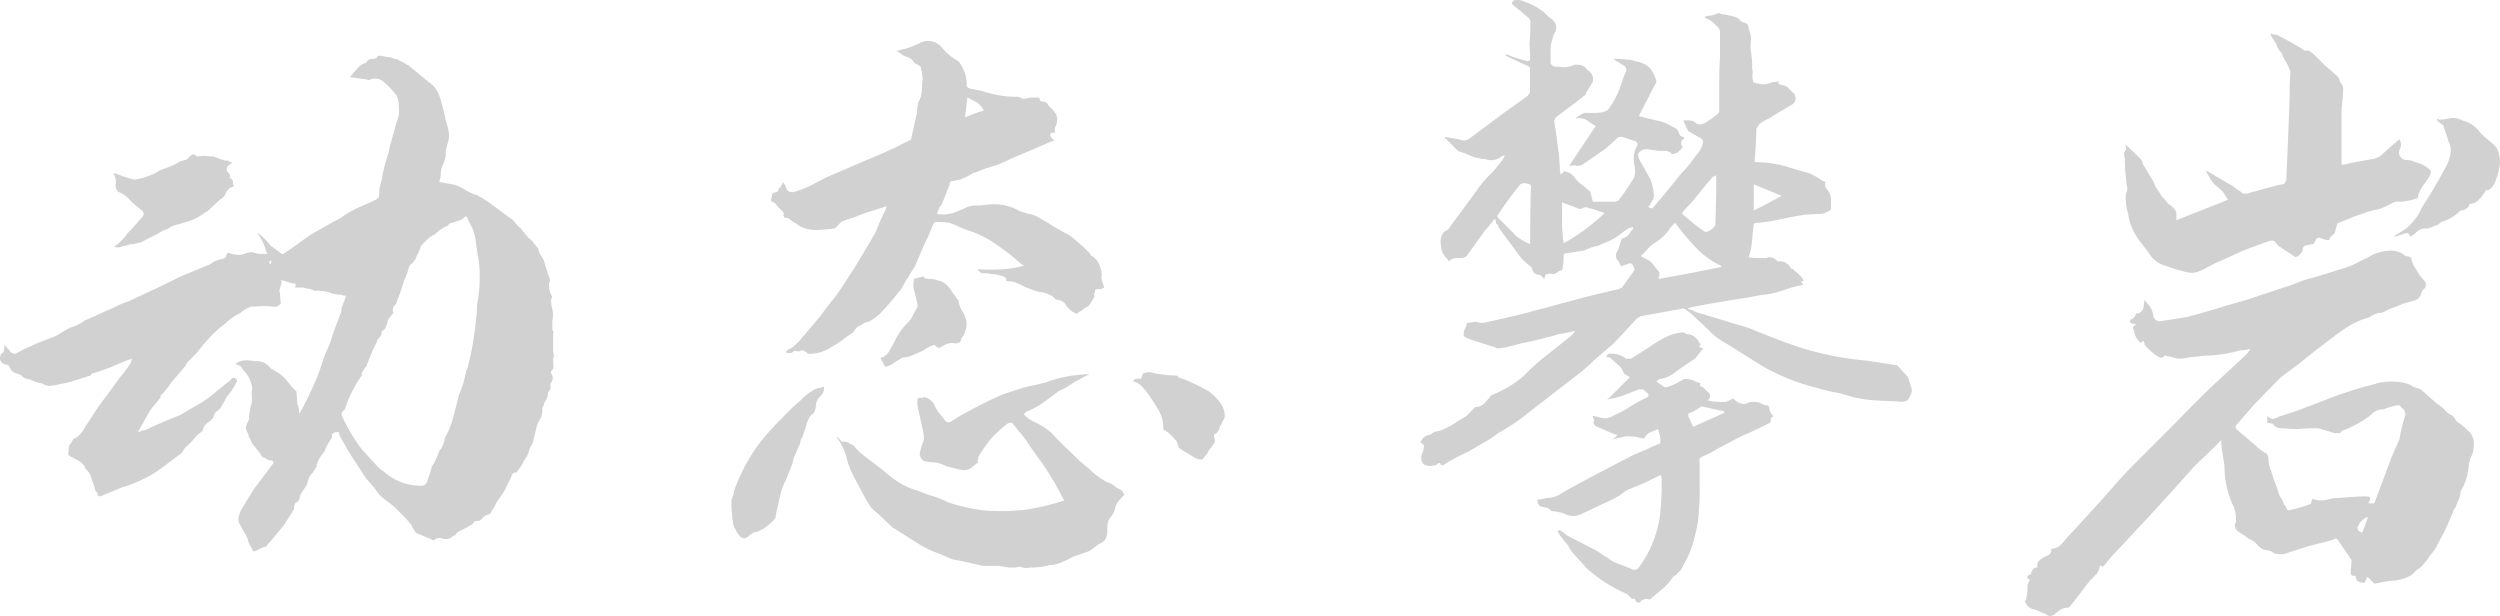 <svg xmlns="http://www.w3.org/2000/svg" viewBox="0 0 733.9 180.83"><defs><style>.cls-1{fill:#d1d1d1;}</style></defs><title>2015</title><g id="图层_2" data-name="图层 2"><g id="图层_1-2" data-name="图层 1"><path class="cls-1" d="M161.84,109.65a2.2,2.2,0,0,1-.24,2.89v.72a2.18,2.18,0,0,1-.73,1.93v.24a4.22,4.22,0,0,1-.6,2,8.48,8.48,0,0,0-.84,2l-.24.24v1a4.63,4.63,0,0,1-.6,2.28q-.6,1.08-.84,1.56l-1.45,5.77a6.83,6.83,0,0,0-1.08,2.29,4.18,4.18,0,0,1-.84,1.8,12.62,12.62,0,0,0-.84,1.45,13.41,13.41,0,0,1-.84,1.44,5.34,5.34,0,0,0-1,1.44h-.24a1.35,1.35,0,0,0-1.33,1.08,4.19,4.19,0,0,1-.6,1.33L148.13,144c-.48.81-.93,1.49-1.32,2s-.77,1.09-1.09,1.57l-.24.48a8.43,8.43,0,0,1-1.2,1.92q0,.72-1,1.08a3.76,3.76,0,0,0-1.2.61l-.48.48-.73.72a3.34,3.34,0,0,0-1.44.24h-.24a1.82,1.82,0,0,1-1,1.08,4,4,0,0,0-1,.6l-2.89,1.45a2.72,2.72,0,0,1-1,1,2.56,2.56,0,0,0-.72.48,3.12,3.12,0,0,1-3.13.24,2.78,2.78,0,0,0-1.92.48q0,.48-1.2-.24l-4.09-1.68c-.32-.33-.48-.57-.48-.73a4.81,4.81,0,0,1-1-1.68,8.14,8.14,0,0,1-.85-1,9,9,0,0,0-.84-1l-1.44-1.45-1.44-1.44a28,28,0,0,0-2.65-2.16,13.71,13.71,0,0,1-2.64-2.41l-1.21-1.68-2.16-2.41-2.65-4.08a78.58,78.58,0,0,1-5.29-8.9,2,2,0,0,0-.12-.6q-.12-.36-.6-.12a1.48,1.48,0,0,0-.84.24,3.93,3.93,0,0,0-.6.48v1a15.75,15.75,0,0,0-2.16,3.85c0,.16-.24.48-.73,1a10.84,10.84,0,0,0-1.44,2.65.39.39,0,0,0-.12.48.39.39,0,0,1-.12.48,9.14,9.14,0,0,1-1.68,2.4,7.64,7.64,0,0,0-1,2.65l-.73,1.2a11.11,11.11,0,0,0-1.44,2.4,1.87,1.87,0,0,1-1.2,1.93,2.43,2.43,0,0,0-.48,1.32,1.17,1.17,0,0,1-.24.84c-.33.64-1.29,2.17-2.89,4.57L79.35,159a6.83,6.83,0,0,0-1.2,1.44l-1,.24-1.44.72c-1,.64-1.53.56-1.69-.24A10.19,10.19,0,0,1,72.62,158a19.76,19.76,0,0,0-1.44-2.65q-.24-.48-.72-1.32a3.08,3.08,0,0,1-.48-1.56,5.14,5.14,0,0,1,.24-1.33,7.11,7.11,0,0,1,.48-1.32l3.85-6.25,5.77-7.69-.24-.49-.24-.24a2,2,0,0,1-1.93-.72q-1,0-1.44-1.2l-1.92-2.4a3,3,0,0,1-.73-1.09q-.24-.6-.48-1.08a1.65,1.65,0,0,1-.36-.84,1.65,1.65,0,0,0-.36-.84l-.48-1.2a3.73,3.73,0,0,1,.36-1.33q.36-.84.6-1.32a16,16,0,0,1,.72-4.57,7.42,7.42,0,0,0,.12-2.28,7.5,7.5,0,0,1,.12-2.29,8.78,8.78,0,0,0-2.88-5.53,1.53,1.53,0,0,0-1-1.2,2.67,2.67,0,0,1-1-.48,4.89,4.89,0,0,1,3.13-1,7.4,7.4,0,0,1,2.17.24h.72A4.8,4.8,0,0,1,79.35,108a2.7,2.7,0,0,0,.73.48,2.79,2.79,0,0,1,.72.48,11,11,0,0,1,3.12,2.41c.48.64,1,1.24,1.45,1.8s.88,1,1.2,1.32l.48.48.24,3.61a5.8,5.8,0,0,1,.48,2.89l.24-.24A89.83,89.83,0,0,0,92.1,113a42.91,42.91,0,0,0,2.16-5.53,39.76,39.76,0,0,1,1.45-4.09,31.57,31.57,0,0,0,1.8-4.57c.56-1.76,1.08-3.2,1.56-4.33q.24-.72.72-1.92a5.93,5.93,0,0,0,.49-2.16l1.2-3.13v-.48a2.64,2.64,0,0,1-1.2-.24,12.69,12.69,0,0,1-1.45-.12,8.88,8.88,0,0,1-2.16-.6,13.57,13.57,0,0,0-4.09-.48,1,1,0,0,1-.72-.24,9.48,9.48,0,0,0-1.44-.36A8.58,8.58,0,0,1,89,84.4h-2.4l.24-1a2,2,0,0,0-1.2-.24l-2.17-.72-1-.24.24.48L82,85.37l.24,1a8.42,8.42,0,0,0,.24,2.4c0,.33-.28.65-.84,1a1.44,1.44,0,0,1-1.32.24h-.48a14.21,14.21,0,0,0-3.25-.12c-1.2.08-2.13.12-2.77.12a9.39,9.39,0,0,0-3.36,1.92A16.23,16.23,0,0,0,66.13,95a32.17,32.17,0,0,0-4.57,4.08l-2.16,2.41-1.69,2.16-2.64,2.65a1.51,1.51,0,0,0-.36.6,1.78,1.78,0,0,1-.36.6l-4.09,4.81a19.71,19.71,0,0,1-3.13,3.85v.48q-.72,1-1.92,2.4a13.07,13.07,0,0,0-1.69,2.41L40.4,127l1-.48a2.67,2.67,0,0,1,1.2-.24q3.38-1.68,10.58-4.57c1.28-.8,2.85-1.72,4.69-2.77A29.53,29.53,0,0,0,62,116.15l5.05-4.09a2.38,2.38,0,0,0,.84-.72,1,1,0,0,1,.84-.48.69.69,0,0,0,.48.24.22.22,0,0,1,.25.24,1,1,0,0,0,.12.48q.1.24-.12.24a15.59,15.59,0,0,1-2.65,4.09,13.41,13.41,0,0,0-.84,1.44,13.41,13.41,0,0,1-.84,1.44,2.9,2.9,0,0,1-1,1.32c-.49.41-.81.69-1,.85a3.68,3.68,0,0,0-.48,1.44l-1,1a4.11,4.11,0,0,0-2.16,2.65v.24a10.45,10.45,0,0,0-2.53,2.28,18.22,18.22,0,0,1-2.52,2.53,5.38,5.38,0,0,0-.73,1.08,3.31,3.31,0,0,1-1.44,1.32q-5.3,4.1-7.21,5.29a41.34,41.34,0,0,1-9.38,4.09l-5.77,2.4a1,1,0,0,1-.84.12c-.24-.07-.36-.2-.36-.36a1.94,1.94,0,0,0-.73-1.2,13.73,13.73,0,0,0-1-3.12A5.4,5.4,0,0,0,25,137.55v-.48a9,9,0,0,0-1.68-1.69c-.65-.32-1.69-.88-3.13-1.68a.91.91,0,0,1-.12-.84,5.06,5.06,0,0,0,.12-.84c0-1,.16-1.52.48-1.69a3.83,3.83,0,0,0,.6-1q.36-.72.84-.72A7.4,7.4,0,0,0,25,125.28c.8-1.11,1.52-2.2,2.16-3.24s1.36-2.12,2.17-3.25l2.16-2.88,3.61-5a40.77,40.77,0,0,0,3.12-4.09,3.74,3.74,0,0,0,.49-1.44h-.24q-1.45.48-4.81,1.92a54.94,54.94,0,0,1-6.74,2.4l-.24.48-6,1.93q-1,.24-2.16.48c-.81.16-1.53.32-2.17.48l-1.92.24a3.93,3.93,0,0,1-1-.24,2.67,2.67,0,0,1-1-.48,11.71,11.71,0,0,1-3.6-1.2,5.59,5.59,0,0,1-1.09-.24,3,3,0,0,1-1.32-.72c0-.16-.4-.4-1.2-.73a2.94,2.94,0,0,1-2.4-1.92,1,1,0,0,0-1-.72A2.31,2.31,0,0,1,0,105.57c0-1.12.24-1.77.72-1.93q.48-.24.48-1.44l.24-1a3.76,3.76,0,0,0,.72,1,8.53,8.53,0,0,1,1,1.2,2.51,2.51,0,0,0,1.44.48A26.25,26.25,0,0,1,8.18,102q1.68-.72,2.64-1.2l5.53-2.17,4.09-2.4A13.32,13.32,0,0,0,25,94a9.78,9.78,0,0,0,1.44-.6,11,11,0,0,1,1.44-.6c.64-.32,2.41-1.12,5.29-2.4a26.88,26.88,0,0,1,4.57-1.93q1.45-.72,8.18-3.84L53.38,81l8.18-3.37A8.49,8.49,0,0,1,65.41,76q1-.48,1-.72a.85.85,0,0,1,1-1,5.81,5.81,0,0,0,4.33.24,8.05,8.05,0,0,1,1.92-.49,3.62,3.62,0,0,1,1.33.25,4.22,4.22,0,0,0,1.56.24h1.44q.48,0,.48.24l-.72-2.17a14.51,14.51,0,0,0-2.16-4.09h.24a19.07,19.07,0,0,1,3.6,3.61C81,73.26,82,74,82.48,74.31a.6.6,0,0,0,1,0c1.28-.81,2.73-1.81,4.33-3s2.8-2,3.61-2.53Q98.1,64.93,100,64a28,28,0,0,1,6.49-3.6q1-.48,1.8-.84c.56-.24,1.16-.52,1.8-.85a1.63,1.63,0,0,0,1.21-1.44,11.72,11.72,0,0,1,.24-2.52c.16-.72.32-1.33.48-1.81A52.34,52.34,0,0,1,114,45q.48-2.4,1.93-7.22a12.93,12.93,0,0,1,.6-2.16,14,14,0,0,0,.6-2.16V32c0-2.24-.4-3.76-1.2-4.57a22.15,22.15,0,0,0-3.85-3.84,3.81,3.81,0,0,0-2.41-.48,2.13,2.13,0,0,0-1,.24,1,1,0,0,1-1,0l-5-.73q.72-.72,1.92-2.16A6.28,6.28,0,0,1,107,18.52q.24.24.36,0a1.88,1.88,0,0,1,.36-.48,1.94,1.94,0,0,1,1.2-.73c1.12,0,1.76-.24,1.93-.72q0-.24,1-.24a12.54,12.54,0,0,0,2.88.48l1.21.48a1.94,1.94,0,0,1,1.2.36,4,4,0,0,0,1.2.61l1.68,1,6.74,5.53c1.28,1,2.24,2.81,2.88,5.53a42.35,42.35,0,0,1,1.2,5.05,16.6,16.6,0,0,1,.73,2.52,7.35,7.35,0,0,1,0,3.73c-.16.48-.33,1-.48,1.56a7.23,7.23,0,0,0-.25,2.05v.24a7.28,7.28,0,0,1-.72,2.64,7.37,7.37,0,0,0-.72,2.65,8.41,8.41,0,0,1-.48,2.64c2.56.49,3.93.73,4.09.73a10.83,10.83,0,0,1,3.37,1.44,10.81,10.81,0,0,0,3.6,1.68,37.49,37.49,0,0,1,5.53,3.61l4.57,3.37a5.36,5.36,0,0,1,1.33,1.32,7,7,0,0,0,1.56,1.56,27.3,27.3,0,0,0,2.4,2.89,4.12,4.12,0,0,1,1.2,1.2,13.89,13.89,0,0,0,1.21,1.44l.24.24a3.75,3.75,0,0,0,.72,2,8.08,8.08,0,0,1,1,1.8q.24,1,.6,2c.24.73.44,1.41.6,2q.72,1.44.48,1.92a1.92,1.92,0,0,0-.24,1.2,5.34,5.34,0,0,0,.24,1.69,8,8,0,0,0,.49,1.2l.24.48a2.08,2.08,0,0,0-.36,1.56c.07.57.12.93.12,1.09a8,8,0,0,1,.24,4.32v2.41a1.08,1.08,0,0,0,.24.6.45.45,0,0,1,0,.6v5.29l.24,1.44a2.75,2.75,0,0,0-.24,1.21v1a2.76,2.76,0,0,1-.24,1.92Q161.58,108.93,161.84,109.65ZM33.18,50.74a17.65,17.65,0,0,1,2.17.72,17,17,0,0,0,2.16.72c1.28.48,2.08.64,2.41.48a19.22,19.22,0,0,0,7-2.64l3.85-1.45,2.16-1.2,1.69-.48a1.81,1.81,0,0,0,.72-.6,1.81,1.81,0,0,1,.72-.6.9.9,0,0,1,1.44,0q0,.24.72.24a7.57,7.57,0,0,1,2.41-.12q1.44.12,2.16.12a26.85,26.85,0,0,0,3.13,1.2h1a1.59,1.59,0,0,0,1.2.48,1.48,1.48,0,0,1-.72.72,1.58,1.58,0,0,0-.72.85,1.27,1.27,0,0,0,0,1.08q1.2,1.2.72,1.92l.48.24.48.72v1q.48.24,0,.72a2.29,2.29,0,0,0-1.32.72,7,7,0,0,1-.6.72,3.5,3.5,0,0,1-1.68,2.16q-2.17,1.93-3.13,2.89t-1.44,1a14.11,14.11,0,0,1-5,2.65L50.5,66.37a7.08,7.08,0,0,1-2,1.08,7.16,7.16,0,0,0-2,1.08l-3.85,1.93a6.41,6.41,0,0,1-2.64,1l-1.2.24a1.92,1.92,0,0,0-1.21.24,3.34,3.34,0,0,1-1.44.24,2.92,2.92,0,0,1-2.64.24,14.13,14.13,0,0,0,3.84-3.85c1-1,2.41-2.56,4.33-4.81a1.2,1.2,0,0,0,0-1.92c-1.92-1.6-3.05-2.56-3.37-2.88a8.32,8.32,0,0,0-3.6-2.65,2.55,2.55,0,0,1-.72-2.4V52.66A5.67,5.67,0,0,0,33.18,50.74ZM79.35,77.67l.25-.48v-.72C79,76.63,78.87,77,79.35,77.67Zm61.32,0a21.07,21.07,0,0,0-.48-3.12c-.16-1-.32-2.09-.48-3.37a17.7,17.7,0,0,0-.72-3.37,11.2,11.2,0,0,0-.84-1.8,11.2,11.2,0,0,1-.84-1.8c-.33-.8-.72-.88-1.2-.25,0,.17-.41.41-1.21.73l-3.12,1a.73.73,0,0,1-.24.48.71.71,0,0,1-.48.24,11.39,11.39,0,0,0-3.37,2.4l-1,.49-.72.48-1.45,1.44-1,1a6.85,6.85,0,0,1-.72,2,8.79,8.79,0,0,0-.72,1.56q0,.24-.48.72a2.49,2.49,0,0,1-.72.84,2.31,2.31,0,0,0-.73.84c-.16.48-.32,1-.48,1.57a10.54,10.54,0,0,1-.72,1.8c-.32.8-.64,1.77-1,2.88a29.56,29.56,0,0,1-1,2.89,7.92,7.92,0,0,0-.48,1.32,1.62,1.62,0,0,1-.72,1.09,2.11,2.11,0,0,0-.24,2.16l-1,1.2a3.93,3.93,0,0,0-.48.6,1.5,1.5,0,0,0-.24.84l-.72,1.93a7,7,0,0,1-.72.6q-.48.36-.24.6a3.61,3.61,0,0,1-1.2,1.92,1,1,0,0,0-.24.73l-1.21,2.4L107.73,107q0,.48-.24.48a14.71,14.71,0,0,0-1.2,1.92c-.16.17-.21.29-.12.36a.52.52,0,0,1,.12.36,29,29,0,0,0-2.41,3.85,29.54,29.54,0,0,0-2.64,6.25c-1,.65-1.2,1.37-.72,2.17a47.94,47.94,0,0,0,4.56,7.93,14.2,14.2,0,0,0,1.69,2.17l2.16,2.4c.32.33.84.89,1.57,1.69a10,10,0,0,0,2.28,1.92,15.94,15.94,0,0,0,10.58,4.09,1.88,1.88,0,0,0,2.16-1.68,23.83,23.83,0,0,0,1.21-3.85,20.18,20.18,0,0,0,1.92-3.85,4.7,4.7,0,0,1,.48-1.08,3.93,3.93,0,0,1,.48-.6l.48-1a7.86,7.86,0,0,0,.48-1.92,25.78,25.78,0,0,0,2.17-5.05c.8-2.88,1.44-5.37,1.92-7.45a30.63,30.63,0,0,0,2.17-7.22l.48-1c.64-2.72,1-4.49,1.2-5.29q1-6,1.2-8.42A27.94,27.94,0,0,0,140,89.7,42.78,42.78,0,0,0,140.67,77.67Z"/><path class="cls-1" d="M240,114l1.92-.48a3.47,3.47,0,0,1-1.2,2.89,3.9,3.9,0,0,0-1.21,2.88,5.4,5.4,0,0,1-.24,1.08,3,3,0,0,1-1.2,1.57,8.07,8.07,0,0,0-1.44,3.12l-1,3.13a3.21,3.21,0,0,0-.72,1.92L233,134.42a16.73,16.73,0,0,1-1.08,3.49c-.56,1.36-1,2.44-1.32,3.25a14.44,14.44,0,0,0-1.45,3.84l-1.44,6.26V152q-3.37,3.84-6.49,4.33a9,9,0,0,0-1.44,1,1.63,1.63,0,0,1-2.41.24l-1-1.2-.72-1.45a3.68,3.68,0,0,1-.48-1.44,50.74,50.74,0,0,1-.48-6.25,3.68,3.68,0,0,1,.36-1.33,4,4,0,0,0,.36-1.56,53.22,53.22,0,0,1,7.69-14.43,85.17,85.17,0,0,1,7.22-7.93,56.77,56.77,0,0,1,4.57-4.33,17.1,17.1,0,0,1,4.32-3.37ZM324.15,84.4l-1,.49h-1.44a.79.79,0,0,0-.25.6.81.81,0,0,1-.24.6v1.2a2.79,2.79,0,0,0-.48.72,2.63,2.63,0,0,1-.48.72,2.14,2.14,0,0,1-1.44,1.45A22.31,22.31,0,0,1,316,92.1a7.61,7.61,0,0,1-2.88-2.16A3.25,3.25,0,0,0,310,88l-1-1-.48-.24a7.55,7.55,0,0,0-3.13-1,25.25,25.25,0,0,1-5.29-1.93,11.55,11.55,0,0,0-3.12-1.2,4.14,4.14,0,0,1-1.69-.24q.48-1-1.44-1.44a8.41,8.41,0,0,0-2.64-.48,11.55,11.55,0,0,0-2.65-.24,1.38,1.38,0,0,1-1-.48l-.72-.73c5.93.33,10.42,0,13.46-1h.48l-.72-.36a1.88,1.88,0,0,1-.48-.36,69.56,69.56,0,0,0-8.17-6.25A29.42,29.42,0,0,0,284,67.57a20.15,20.15,0,0,1-2.64-1.08,20.89,20.89,0,0,0-2.65-1.08,23.77,23.77,0,0,0-4.09-.24q-.24,0-.72.72a49.78,49.78,0,0,1-2.64,6c-.33.8-1.21,2.89-2.65,6.25l-1.68,2.65a6.55,6.55,0,0,1-.72,1.2l-1.69,2.89c-2.56,3.2-4.41,5.37-5.53,6.49a12.6,12.6,0,0,1-4.09,3.12,2.6,2.6,0,0,0-1.44.49,11.74,11.74,0,0,1-1.2.72,2.31,2.31,0,0,0-1.2,1,9.49,9.49,0,0,1-.72,1,29.55,29.55,0,0,0-2.89,2,17.85,17.85,0,0,1-3.13,2,11.3,11.3,0,0,1-7,2.16.42.42,0,0,1-.48-.48A2.09,2.09,0,0,1,236,103a1.16,1.16,0,0,0-1.32.12H234a2,2,0,0,1-.6-.12q-.36-.12-.36.12a1.9,1.9,0,0,1-2.4.24l.72-.72a6.39,6.39,0,0,0,2.16-1.44l1.21-1.2L241,92.58q1-1.44,3-4a45.24,45.24,0,0,0,3.25-4.45l3.61-5.53q5.52-9.13,6.25-10.58a67.61,67.61,0,0,1,2.88-6.49l.25-1-3.61,1.2a45.92,45.92,0,0,0-5.53,1.92l-1.81.61q-1.08.36-2.28.84l-.6.6-.84.84-.48.48a39.55,39.55,0,0,1-5,.48,11.19,11.19,0,0,1-3.85-.48A7.21,7.21,0,0,1,234.21,66a4.49,4.49,0,0,0-1.44-.84q-.24-.24-.84-.72a1.83,1.83,0,0,0-1.08-.49h-.48l-.48-.72q.48-.48-.24-1.2l-1-1-1.2-1.44c-1-.32-1.28-.72-1-1.21a7.57,7.57,0,0,1,.12-1q.12-.72,1.32-1,.24,0,.48-.36a1.17,1.17,0,0,0,.24-.6,3.67,3.67,0,0,0,1.21-1.92q.72.72.72,1,.48,1.92,1.92,1.92a2.67,2.67,0,0,0,1.2-.24,29.84,29.84,0,0,0,5.17-2.16c1.84-1,3.09-1.61,3.73-1.93l10.58-4.57,4.57-1.92c3.69-1.6,5.93-2.65,6.73-3.13l2.41-1.2a.69.69,0,0,0,.48-.24,1,1,0,0,0,.24-.72l1.68-7.46a7.44,7.44,0,0,1,.48-3.12,6.54,6.54,0,0,0,.85-2.89c.07-1.12.12-1.92.12-2.4a4.6,4.6,0,0,0,.12-1.69,7.78,7.78,0,0,1-.12-1.44L270.28,20q.24-.24-.12-.48a3.93,3.93,0,0,1-.6-.48,2,2,0,0,1-1.2-.72,3.94,3.94,0,0,0-2.4-1.69,4.3,4.3,0,0,1-1.33-.72,8.85,8.85,0,0,0-1.56-1,4.26,4.26,0,0,0,1.92-.48h.49a35.2,35.2,0,0,0,4.32-1.68,5.9,5.9,0,0,1,2.65-.73,5.34,5.34,0,0,1,3.85,1.69A18.48,18.48,0,0,0,281.35,18a5.85,5.85,0,0,1,1,1.44,11.36,11.36,0,0,1,1.44,4.81V25q0,.72,1,1l3.61.72a30.22,30.22,0,0,0,9.62,1.69,2.78,2.78,0,0,1,1.92.48,2.25,2.25,0,0,0,1.45,0,3.89,3.89,0,0,1,1.2-.24h2.16a.42.42,0,0,1,.48.48q0,.72,1.2.72a1.41,1.41,0,0,1,1.21.84,2.61,2.61,0,0,0,1,1.08l1,1.2a3.56,3.56,0,0,1,.72,2.17,4.63,4.63,0,0,1-.72,2.4V39.2q0-.24-1-.24a.93.93,0,0,0-.24,1.08,2.31,2.31,0,0,0,1.2,1.08l-5.05,2.16c-1.44.65-2.85,1.25-4.21,1.81s-2.6,1.08-3.72,1.56a36,36,0,0,1-4.33,1.92,46.72,46.72,0,0,0-5.05,1.69,3.72,3.72,0,0,1-1.45.48,21,21,0,0,1-3.84,1.92l-2.17.48a.86.86,0,0,0-1,1L277,58.67c-.16.33-.33.69-.48,1.09a3.35,3.35,0,0,1-.72,1.08l-.73,1.92a9.79,9.79,0,0,0,6-.72q.72-.24,2.28-1a7.16,7.16,0,0,1,3-.72h1.2l2.4-.24A14.86,14.86,0,0,1,299.38,62l2.41.72a9.39,9.39,0,0,1,3.48,1.32c1.21.73,2,1.17,2.29,1.33a56.29,56.29,0,0,0,6.25,3.6,51.64,51.64,0,0,1,6.25,5.54q0,.48.24.48,2.64,1.44,3.13,5.53v.24a2.87,2.87,0,0,0,.12,1.8Zm-11.78,62.53a85.87,85.87,0,0,0-6.5-11.06q-1.44-1.94-2.52-3.49c-.72-1-1.41-2-2-3q-.74-1-4.09-5.05c-.33-.32-.81-.32-1.45,0a38.12,38.12,0,0,0-5,4.57,44.74,44.74,0,0,0-3.36,4.81,1,1,0,0,0-.24.72,1,1,0,0,1-.24.72.9.9,0,0,0,.12.48c.08.17,0,.25-.12.25a16.77,16.77,0,0,0-1.69,1.32A3.2,3.2,0,0,1,283,138h-.48l-4.33-1a26.09,26.09,0,0,0-3.13-1.2,20,20,0,0,1-3.84-.49A2.56,2.56,0,0,1,270,133l.73-2.65a3.5,3.5,0,0,0,.48-1.92,13.94,13.94,0,0,0-.48-2.89L269.32,119v-1.44q0-1,1.2-.72H271c.15-.32.36-.4.6-.24a1.17,1.17,0,0,0,.6.24,4.71,4.71,0,0,1,2.16,2.16,9.5,9.5,0,0,0,1.57,2.53q1.08,1.32,1.56,2a1.32,1.32,0,0,0,1.68.24l2.65-1.68q6-3.36,10.82-5.53a25.74,25.74,0,0,1,3.73-1.44c1.52-.49,2.76-.88,3.72-1.21,1.12-.32,2.29-.6,3.49-.84s2.36-.52,3.49-.84a36.46,36.46,0,0,1,7.45-1.92,52.15,52.15,0,0,1,5.29-.49l-4.09,2.17q-.72.48-2.28,1.44a18.19,18.19,0,0,1-2.77,1.44q-1.2,1-4,3a21.88,21.88,0,0,1-5.41,3l-.73.72a9.47,9.47,0,0,0,3.37,2.4,19.51,19.51,0,0,1,5.05,3.37c1.76,1.92,3.61,3.77,5.53,5.53a46,46,0,0,0,5.05,4.57,21.7,21.7,0,0,0,5.53,4.09,5.53,5.53,0,0,1,1.93,1,12.14,12.14,0,0,0,1.92,1.2,1.57,1.57,0,0,1,.72.72,2.48,2.48,0,0,0,.48.72c-.32.33-.8.84-1.44,1.57a4.91,4.91,0,0,0-1.2,2,6.46,6.46,0,0,1-1.69,3.37,5,5,0,0,0-.72,2.64v1c0,1.77-.56,3-1.68,3.61a6.76,6.76,0,0,0-1.81,1.08c-.72.56-1.32,1-1.8,1.33-.48.15-2.08.72-4.81,1.68a30.1,30.1,0,0,1-4.09,1.92,8.41,8.41,0,0,1-2.64.48,15.13,15.13,0,0,1-2.29.48,18.53,18.53,0,0,1-2.76.25,13.31,13.31,0,0,0-1.56.12,3.69,3.69,0,0,1-2.05-.37h-.24a5.3,5.3,0,0,1-1.68.25h-1.44l-3.13-.49h-4.57l-5.29-1.2q-1-.24-2.4-.48a8.5,8.5,0,0,1-2.41-.72c-.64-.32-1.89-.84-3.73-1.56a28.92,28.92,0,0,1-4.69-2.29l-7.93-5L259,152c-.48-.48-1-1-1.56-1.45s-1.17-1-1.8-1.68a36,36,0,0,1-2.41-4.09q-1-1.92-1.92-3.6a30.15,30.15,0,0,1-1.93-4.09,16.61,16.61,0,0,1-.72-2.17q-.24-1-.48-1.68t-.72-1.8a17.59,17.59,0,0,0-1.44-2.53l-.48-.48H246a.22.22,0,0,1,.24.24.21.21,0,0,0,.24.24,3.93,3.93,0,0,1,.48.6q.24.36,1,.12a3,3,0,0,1,1.32.48c.56.33,1,.57,1.33.73a20.58,20.58,0,0,0,2.64,2.64l6,4.57a33.24,33.24,0,0,0,4.33,3.37,21.11,21.11,0,0,0,5.05,2.4,35.74,35.74,0,0,1,3.85,1.44,25.76,25.76,0,0,1,3.37,1.09q1.44.58,2.4,1.08a52.4,52.4,0,0,0,10.58,2.4,63.09,63.09,0,0,0,12.51-.24A68.63,68.63,0,0,0,312.37,146.93ZM258.5,105.08a4,4,0,0,0,2.53-2q.84-1.56,1.32-2.28a19.38,19.38,0,0,1,4.57-6.5,10.21,10.21,0,0,0,1.2-2,10.5,10.5,0,0,1,1.2-2v-1q-.72-3.36-1-4.08l-.24-1.21.24-2.16,2.89-.72c0,.48.39.72,1.2.72a11.08,11.08,0,0,1,1.56.12,4.41,4.41,0,0,1,1.32.36c1.77.32,3.21,1.53,4.33,3.61l1,1.2a.67.67,0,0,0,.25.48q.22.24.48.48a8.76,8.76,0,0,0,1.2,3.37,6.9,6.9,0,0,1,1.2,3.61,7.2,7.2,0,0,1-1.2,3.84,2.6,2.6,0,0,0-.48,1,.94.94,0,0,1-1,.73l-.49.24q-1.68-.72-4.32,1a1.06,1.06,0,0,1-1.45-.24.78.78,0,0,0-1-.24,1.84,1.84,0,0,1-.72.24,8.43,8.43,0,0,0-1.92,1.2l-3.85,1.68a13.59,13.59,0,0,1-2.41.48c-.32.17-1.12.65-2.4,1.45a5,5,0,0,1-1.92,1c-.48.32-.89.16-1.21-.48a1.15,1.15,0,0,0-.36-.84A3.1,3.1,0,0,1,258.5,105.08ZM284,28.62l-.72,5.77h.24a39.38,39.38,0,0,1,5.29-1.93,5.36,5.36,0,0,0-2.52-2.64ZM352.77,134.9a2.72,2.72,0,0,0,1-1,4.57,4.57,0,0,0,.84-1.2,5.64,5.64,0,0,1,1.08-1.44,6.91,6.91,0,0,1,.6-1,1.55,1.55,0,0,0,.36-1,1,1,0,0,0-.24-.72v-1a2.8,2.8,0,0,0,1.69-2.41,4.05,4.05,0,0,0,.48-.6,1.54,1.54,0,0,0,.24-.84,2.3,2.3,0,0,0,.72-1.68q0-3.61-4.81-7.22a55.55,55.55,0,0,0-8.9-4.08q0-.48-1-.48a29.21,29.21,0,0,1-4.81-.49,4.74,4.74,0,0,1-1.32-.24,6.19,6.19,0,0,0-1.57-.24,4,4,0,0,0-1.68.48l-.48,1.45h-1.68l-.72.72a5.72,5.72,0,0,1,3.36,2.4q.48.26.48.48c1.6,2.25,2.85,4.13,3.73,5.66a9.65,9.65,0,0,1,1.32,4.92c0,.65.16,1,.48,1,.8.32,2,1.44,3.61,3.36l.48,1.69c1.12.8,2.81,1.84,5.05,3.12A3.21,3.21,0,0,0,352.77,134.9Z"/><path class="cls-1" d="M560.89,115.91l-.6,1.2a1.75,1.75,0,0,1-1.2.72,3.94,3.94,0,0,1-1.93,0q-1,0-5.77-.24a38.34,38.34,0,0,1-8.9-1.44,29.51,29.51,0,0,0-4.33-1.09,28.43,28.43,0,0,1-4.32-1.08A61.61,61.61,0,0,1,517,107.25l-10.34-6.49a19.6,19.6,0,0,1-5.29-4.09L498,93.54a18.46,18.46,0,0,0-3.13-2.64,1.2,1.2,0,0,0-1.2-.24l-12,2.16-1.2.72q-4.81,5.29-7.21,7.7c.16-.16-1.45,1.2-4.81,4.09a68.12,68.12,0,0,1-5.77,5l-14,10.82a56.77,56.77,0,0,1-8.9,6,33.17,33.17,0,0,1-4.33,2.88q-2.16,1.22-4.08,2.41a62.52,62.52,0,0,0-7.7,4.09H423q-.24-1.2-1.44,0l-1.45.24a3.27,3.27,0,0,1-2.16-.48,2.6,2.6,0,0,1-.72-1.93,3.2,3.2,0,0,1,.36-1.44,3.71,3.71,0,0,0,.36-1.68v-.73c-.48-.15-.76-.36-.84-.6a.54.54,0,0,1,.12-.6,3.32,3.32,0,0,1,2.64-1.68,3.64,3.64,0,0,1,1.93-1,7.44,7.44,0,0,0,1.68-.48,25.19,25.19,0,0,0,3.73-2q2-1.32,3.24-2l2.41-2.41c0-.15.16-.24.48-.24a4,4,0,0,0,2.53-1.2q.82-1,1.32-1.44a1.44,1.44,0,0,1,1-1,32.65,32.65,0,0,0,9.14-5.53l2.16-2.17,2.41-2.16,9.37-7.46,1.21-1.44a41.46,41.46,0,0,1-5.05,1,22.41,22.41,0,0,1-3.61,1c-1.6.48-4,1.05-7.21,1.69q-3.62,1-4.81,1.2a11.55,11.55,0,0,1-2.65.24V102l-1.68-.48-6-1.93c-1.13-.48-1.73-.84-1.81-1.08a5.31,5.31,0,0,1,.36-2,.69.69,0,0,0,.24-.48.21.21,0,0,1,.24-.24q0-1,.24-1a7.73,7.73,0,0,0,1.57-.25,3,3,0,0,1,2,.25h1.2l10.58-2.41L462.42,88q5.28-1.44,12.74-3.12l1-.49,3.61-5.05c.16-.31-.08-1-.72-1.92a1,1,0,0,0-1,0,2,2,0,0,1-.72.24l-1.45.48-.72-1.44a2.19,2.19,0,0,1-.24-3.13l.48-1.44.48-1.44.24-.72a3,3,0,0,0,2.17-1.33,10.78,10.78,0,0,1,1.2-1.56l-.24-.48a.81.81,0,0,1-.6.24.81.81,0,0,0-.6.24,22.36,22.36,0,0,0-2.41,1.68A14.32,14.32,0,0,1,473,70.46c-.65.32-1.29.6-1.93.84a20,20,0,0,0-1.92.84,10.43,10.43,0,0,0-2.52.72,16.69,16.69,0,0,1-1.81.72l-4.81.73a.85.85,0,0,0-1,1,16.45,16.45,0,0,1-.24,3.12c0,.65-.24,1-.72,1-.32.17-.72.41-1.2.73a1.61,1.61,0,0,1-1.45.24q-.24-.24-1.68.24L453.28,82a2.48,2.48,0,0,0-2.17-1.44c-.8-.32-1.2-.8-1.2-1.45,0-.15-.24-.48-.72-1a17.34,17.34,0,0,1-4.57-5.05q-1.2-1.44-4.81-6.49,0-.72-.48-.72a3.34,3.34,0,0,1-.24-1.44h-.48A29.45,29.45,0,0,1,436,67.57l-5.54,7.7a3.68,3.68,0,0,1-1.44.48h-1a3.14,3.14,0,0,0-2.65,1,6.83,6.83,0,0,0-1.2-1.44l-.72-1.21a7.9,7.9,0,0,1-.48-2.4,5.4,5.4,0,0,1,.24-2.65c.16,0,.24,0,.24-.12v-.36l.72-.72a2.3,2.3,0,0,0,1.45-1.2l8.65-11.78a32.67,32.67,0,0,1,3.13-3.61,32.72,32.72,0,0,0,3.12-3.61,5.47,5.47,0,0,0,1.21-2.16l-1,.48a4.83,4.83,0,0,1-4.8.72h-.49a14.62,14.62,0,0,1-4.81-1.44,11.84,11.84,0,0,0-1.68-.6,2.9,2.9,0,0,1-1.68-1.09l-3.13-3.12v-.24l4.33.72a2.66,2.66,0,0,0,2.89-.24l10.34-7.7,6.73-4.8.72-1V20.44a1.13,1.13,0,0,0-1-1.2L442,16.35l.24-.48a18.62,18.62,0,0,0,2.4,1c.48.16,1,.33,1.57.48s1.16.33,1.8.48c.8.33,1.2,0,1.2-1L449,12.75a54,54,0,0,0,.24-6q.24-1-1-1.92c-2.89-2.41-4.25-3.52-4.09-3.37a.66.66,0,0,1-.12-1A1.26,1.26,0,0,1,445.1,0a4.54,4.54,0,0,1,2.41.48,20.24,20.24,0,0,1,5.77,3.13l1.44,1.44c2.08,1.28,2.65,2.81,1.69,4.57A11.83,11.83,0,0,0,455.2,15v3.49q0,.48,1,1l2.65.24a7.5,7.5,0,0,0,3.37-.72h1a3.26,3.26,0,0,1,2.4,1q0,.24.48.6a8.75,8.75,0,0,1,.73.6,2.91,2.91,0,0,1,.72,2.89l-1.93,3.12a1,1,0,0,1-.48.84,8.37,8.37,0,0,0-.72.61l-7.69,5.77-.49,1c.64,4,1,6.89,1.21,8.66a51.54,51.54,0,0,1,.48,6l.24,1.2,1-1a4.28,4.28,0,0,1,3,1.68,8.66,8.66,0,0,0,1.8,1.93,29.55,29.55,0,0,1,2.89,2.4l.72,2.89h6.73l.72-.24c.64-.81,1.32-1.73,2.05-2.77s1.48-2.2,2.28-3.49c.64-.8.8-2.16.48-4.09a7.28,7.28,0,0,1-.24-2.16,7.2,7.2,0,0,1,1-3.61c.32-.63.08-1.12-.72-1.44l-3.61-1.2a1.79,1.79,0,0,0-1.92.72l-2.89,2.64-3.84,2.65-1.45,1c-.48.33-1,.64-1.44,1a3.33,3.33,0,0,1-1.92.48,1.79,1.79,0,0,0-1.08-.12,5,5,0,0,1-1.09.12L468.43,37a22.74,22.74,0,0,1-2.17-1.44,4.6,4.6,0,0,0-3.84-.72,10.77,10.77,0,0,1,2.64-1.68H468a11.07,11.07,0,0,0,2.52-.25,3.58,3.58,0,0,0,1.81-1,28.12,28.12,0,0,0,3.84-7.93,25.28,25.28,0,0,1,1.21-3.13,1.38,1.38,0,0,0-.49-1.44L474.68,18a.67.67,0,0,1-.48-.25q-.24-.22-.48-.48a23,23,0,0,1,3.85.24A4.48,4.48,0,0,1,480,18a4.33,4.33,0,0,1,1.93.48,5.67,5.67,0,0,1,2.76,1.92,13.2,13.2,0,0,1,1.56,3.37q0,.72-.24.72l-4.81,9.38v.24l4.81,1.2a13.31,13.31,0,0,1,5,1.92A2.91,2.91,0,0,1,493,39.44a1,1,0,0,0,.72.6,1.07,1.07,0,0,1,.72.6q-1.44,1-.72,2.16c.32.17.24.48-.24,1A7.07,7.07,0,0,1,492,45q-1.44.48-1.44,0a2.59,2.59,0,0,0-1.92-.72H486.7l-3.12-.48h-.48a2.77,2.77,0,0,0-1.93,1,.93.93,0,0,0-.24,1.08,2.75,2.75,0,0,1,.24.84l3.37,6a15.9,15.9,0,0,1,1,4.81,2.92,2.92,0,0,1-.48,1.32c-.32.57-.56,1-.72,1.33l-.48.48q1,1,1.68,0,5.29-6.26,7.7-9.38.72-.72,2.28-2.52A36.47,36.47,0,0,0,498,45.45a6.26,6.26,0,0,0,1.92-3.85q0-.72-1-1.2l-2.89-1.68-.48-.24-1.44-3.13h1.68a3,3,0,0,1,1.69.48,2.88,2.88,0,0,0,1.44.72,5.5,5.5,0,0,0,1.68-.48,38.39,38.39,0,0,0,3.61-2.64,1,1,0,0,0,.48-1V26.21c0-4.17.08-7.29.24-9.38V9.38a2.4,2.4,0,0,0-1-1.8c-.64-.56-1-.93-1.2-1.09a3.34,3.34,0,0,0-1.09-.72,7.36,7.36,0,0,1-1.32-.72A3.74,3.74,0,0,1,502,4.57a2.45,2.45,0,0,0,1.09-.24A3,3,0,0,0,504,4a1,1,0,0,1,1.2.12,23.36,23.36,0,0,1,4.57,1,3.2,3.2,0,0,1,.84.6l.6.6.48.24c1,.16,1.48.57,1.57,1.21a4.39,4.39,0,0,0,.36,1.44A6.1,6.1,0,0,1,514,11.9c-.09,1-.12,1.89-.12,2.53a25.69,25.69,0,0,1,.48,5.77,3.8,3.8,0,0,1,.12,1.68,3.84,3.84,0,0,0,.12,1.69q0,.72.48.72a13.23,13.23,0,0,0,2.64.48,7.6,7.6,0,0,0,2.17-.48,3.34,3.34,0,0,1,1.44-.24q1-.48.72.48l1,.48a2.36,2.36,0,0,1,2.16,1.2,1.81,1.81,0,0,1,.72.6,1.73,1.73,0,0,0,.72.6,3.77,3.77,0,0,1,.48,1.45,2.17,2.17,0,0,1-1.2,1.92l-5.29,3.13a10.5,10.5,0,0,1-2,1.2,10.28,10.28,0,0,0-2.05,1.2l-1,1.44q0,3.14-.48,9.38c0,.33.08.48.24.48a33.12,33.12,0,0,1,9.62,1.45c3.2,1,5.13,1.52,5.77,1.68a17.36,17.36,0,0,1,4.33,2.4,1,1,0,0,1,.72.24c.16.17.16.25,0,.25a2.28,2.28,0,0,0,.72,2.16,4.65,4.65,0,0,1,1,3v2.05q.24.72-.72,1.2a9.38,9.38,0,0,1-1.92.72L530,63c-2.25.33-5.61,1-10.1,1.93l-3.61.48a2.5,2.5,0,0,0-1.44.24c-.16,1.12-.32,2.68-.48,4.69a22.18,22.18,0,0,1-1,5.17,10.1,10.1,0,0,0,2.4.24h2.89a1.37,1.37,0,0,1,1-.24,3.31,3.31,0,0,1,2.16,1.2h.72a3.58,3.58,0,0,1,3.13,1.92,1.4,1.4,0,0,0,.6.36,1.15,1.15,0,0,1,.6.61,7.07,7.07,0,0,1,1.45,1.2,4.86,4.86,0,0,1,1.2,1.68l-1,.24a1.57,1.57,0,0,1,.72.72v.24a26.87,26.87,0,0,0-4.81,1.21q-2.9,1-5.05,1.44a42.23,42.23,0,0,0-6,1q-5.29.72-15.87,2.65l-1.93.48v.24a9.68,9.68,0,0,1,1.93.72,8.43,8.43,0,0,0,2.16.72L509.07,95c2.08.64,3.44,1,4.09,1.2q10.58,4.32,15.87,6a93,93,0,0,0,18.27,3.61q.48,0,9.62,1.44l.24.24,2.89,3.13.48,1.44.48,1.44.24,1A3.24,3.24,0,0,1,560.89,115.91ZM449.43,54.83a.74.74,0,0,0-.6-.84,5.06,5.06,0,0,0-.84-.12,2,2,0,0,0-1.68.24,99.93,99.93,0,0,0-6.5,8.89q-.24,0-.24.36a.8.8,0,0,0,.24.6l5.53,5.54a16.55,16.55,0,0,0,3.85,2.16v-.48C449.19,64,449.27,58.52,449.43,54.83Zm70,65.16a3.31,3.31,0,0,0,1.2,2.17,1.81,1.81,0,0,0-.72.6.79.79,0,0,0,0,.84,1.88,1.88,0,0,0-.36.48.38.38,0,0,1-.36.24q-4.81,2.42-7.22,3.37-2.4,1.2-4.2,2.16c-1.21.65-2.29,1.21-3.25,1.69a25.87,25.87,0,0,1-4.57,2.4q-1.44.72-1,1.44v7.22a84.11,84.11,0,0,1-.48,10.34q-1.44,8.42-4.09,12.5a10.53,10.53,0,0,1-1.2,2.17l-1,1-1,.72a29.55,29.55,0,0,1-2.4,2.89c-.16.15-1.68,1.44-4.57,3.84a1.39,1.39,0,0,0-1-.24,2.88,2.88,0,0,0-1.32.48.94.94,0,0,1-1.81-.24q-.24-.48-1-.24l-1.44-1.44a42.89,42.89,0,0,1-12-7.69l-4.08-4.57a3.79,3.79,0,0,1-.73-1l-.48-1a28.23,28.23,0,0,1-3.12-4.09l.48-.48,1.2.73a6.65,6.65,0,0,0,1.68,1.2l7,3.6a16.64,16.64,0,0,1,2.4,1.45,12.22,12.22,0,0,0,1.93,1.2,9.67,9.67,0,0,0,2.88,1.68q-.48-.24,4.33,1.69a1.49,1.49,0,0,0,1.92-.48,32.78,32.78,0,0,0,6.26-15.39,77.92,77.92,0,0,0,.48-10.1,4.36,4.36,0,0,0-.24-1.69l-5.05,2.41L477.33,144a16.43,16.43,0,0,1-4.09,2.65l-8.18,3.84a7.48,7.48,0,0,1-2.88,1,5.73,5.73,0,0,1-2.29-.37q-.84-.36-1.32-.6l-2.65-.48h-.48a2.33,2.33,0,0,0-1.44-1,7.22,7.22,0,0,0-1.2-.24,1.7,1.7,0,0,1-1.2-.72,3.2,3.2,0,0,1-.24-1.44,13.87,13.87,0,0,0,2.88-.48,7.11,7.11,0,0,0,3.61-1q1.68-1,2.4-1.44,11.55-6.26,17.8-9.38a21.22,21.22,0,0,1,3-1.44c1.21-.48,2.45-1,3.73-1.68l2.41-1a1,1,0,0,0,.24-.72,7.93,7.93,0,0,0-.24-2c-.17-.56-.33-1.08-.49-1.56q-.48.24-1.92.84a3.53,3.53,0,0,0-1.92,1.56q0,.24-.36.36a1.12,1.12,0,0,1-.85-.12,14.1,14.1,0,0,0-3.36-.48,6.71,6.71,0,0,0-2.89.48q.24-.24-2.16.48a8.78,8.78,0,0,0,1.68-1.44,2.67,2.67,0,0,1-1.2-.24l-5.05-2.17a1.48,1.48,0,0,1-.72-.72,1,1,0,0,1,0-1,1,1,0,0,0-.24-.72l-.24-.72c.15,0,1.2.24,3.12.72h.72a3.54,3.54,0,0,0,2.17-.72,28.27,28.27,0,0,0,4.81-2.53,42,42,0,0,1,5-2.76q1.2-.48.24-1.44l-1.2-1h-1.21l-1.92.73a33.73,33.73,0,0,1-4.81,1.68,2.38,2.38,0,0,1-1.08.24,3.77,3.77,0,0,0-1.57.48l6.74-6.73-1.69-1-1-1.92L473,105.33c-.16-.32-.65-.49-1.45-.49.16-.63.49-1,1-1a7.16,7.16,0,0,1,4.81,1.45h1.44l4.57-2.89a53.21,53.21,0,0,1,5.53-3.37,12.72,12.72,0,0,1,5.05-1.44,1,1,0,0,1,.72.24l.48.24a4.21,4.21,0,0,1,3.61,2.41q.48.48.48.72l-.48.48q.48.48.72.48.48,0,.48.24a9.54,9.54,0,0,0-1.2,1.44,10.82,10.82,0,0,1-1.2,1.45c-1,.64-2,1.32-3,2s-2.21,1.56-3.49,2.52a8.13,8.13,0,0,1-3.84,1.45l-1,.72,2.41,1.68h.72a21.37,21.37,0,0,0,5-2.4h1a7.86,7.86,0,0,1,1.92.48,6.6,6.6,0,0,0,1.93.72q-.48,1,.72,1.2l.48.48,1.44,1.45q.48,1.44-.72,1.92l1.2.24a22.7,22.7,0,0,0,3.61.24,2.39,2.39,0,0,0,1.69-.48,1.54,1.54,0,0,0,.72-.36q.48-.36,1,.36,2.16,1.68,3.85.72a4.12,4.12,0,0,1,1.68-.24,4.31,4.31,0,0,1,2.64.72,1.92,1.92,0,0,0,1.21.24A.94.94,0,0,1,519.41,120ZM471.07,62.52l-3.6-1.2a6.82,6.82,0,0,1-1.33-.36,1.63,1.63,0,0,0-1.8.36h-.72l-5.05-1.92v4.81a39.89,39.89,0,0,0,.48,7.21A60.49,60.49,0,0,0,471.07,62.52Zm34.15,15.87.24-.24a24.65,24.65,0,0,1-7.09-4.93,72.75,72.75,0,0,1-6.62-7.81l-1.2,1.2A15.34,15.34,0,0,1,486,71.18a10.87,10.87,0,0,0-2.4,2c-.81.89-1.44,1.57-1.93,2l2.65,1.44a8.78,8.78,0,0,1,1.44,1.68,15.4,15.4,0,0,1,1,1.21,1.36,1.36,0,0,1,.24,1.68q-.24.48.12.6a1.12,1.12,0,0,0,.85-.12Q490.79,81.28,505.22,78.39ZM494.4,63.24a50.9,50.9,0,0,0,5.77,4.57,1,1,0,0,0,.72.24,2.8,2.8,0,0,0,1.69-.84c.63-.56,1-1,1-1.32l.24-9.62V51.46l-1,.48q-2.18,2.41-6,7.22L494.16,62Q493.44,62.76,494.4,63.24ZM502.7,120c-1.37-.32-2.45-.56-3.25-.72a16.44,16.44,0,0,1-3.85,2.17v.72l1.44,3.12,9.14-4.08v-.48C505.22,120.56,504.06,120.32,502.7,120ZM523,57.47l-8.18-3.36V61.8Q520.12,59.16,523,57.47Z"/><path class="cls-1" d="M726.21,130.33v.73a7.9,7.9,0,0,1-.48,2.4,8.07,8.07,0,0,0-1,3.25,28.13,28.13,0,0,1-.49,3,16.94,16.94,0,0,1-1.92,4.57,6.1,6.1,0,0,1-.6,2.53q-.6,1.32-.84,2a2.79,2.79,0,0,1-.48.72,1,1,0,0,0-.24.72l-2.65,6q-.72,1.2-1.8,3.36a13.15,13.15,0,0,1-2.29,3.37,18.54,18.54,0,0,1-3.12,3.85,4.82,4.82,0,0,0-1.57,1.2,4.77,4.77,0,0,1-1.56,1.2,15.46,15.46,0,0,1-4.09,1.2,17.7,17.7,0,0,0-3.12.36c-1.29.24-2.25.44-2.89.6l-1.68-1.68a.69.69,0,0,0-.48-.24q-.24,0-.24.48a.73.73,0,0,1-.24.48,1,1,0,0,0-.24.72,9.42,9.42,0,0,1-1.33-.24,1.66,1.66,0,0,1-1.32-1.44.42.42,0,0,0-.48-.48q-1,.24-1-1l.24-3.13v-.48l-4.09-6q-.48-.48-1.2,0-.48.24-7.22,1.92l-6.73,2.17a3.5,3.5,0,0,1-1.44.24,6.69,6.69,0,0,1-1.93-.24,4.41,4.41,0,0,0-2.88-1,5.59,5.59,0,0,1-2.65-2.17,10.52,10.52,0,0,0-2.16-1.2,6.27,6.27,0,0,0-1.32-1,16.76,16.76,0,0,1-1.81-1.21,2,2,0,0,1-.48-2.64,12.22,12.22,0,0,0-.48-4.09,27,27,0,0,1-2.88-12.5c-.17-1-.36-2.17-.6-3.61a22.7,22.7,0,0,1-.37-3.85L650,131.3l-6,5.77-6,6.73q-7.46,8.17-7.7,8.42l-6.73,7.21-3.85,4.09q-1.92,2.4-2.4,2.88a1.58,1.58,0,0,0-.6-.36c-.24-.08-.37.12-.37.61a7.81,7.81,0,0,1-.72,1.68l-2.16,2.16c-1.12,1.45-2.17,2.81-3.13,4.09s-1.84,2.41-2.64,3.37q-.49.48-.72.48a4,4,0,0,0-2.53.84q-1.08.84-1.32,1.08c-1,.64-1.77.64-2.41,0l-3.36-1.44a3.1,3.1,0,0,1-2.65-1.92.73.73,0,0,1-.24-.49.21.21,0,0,1,.24-.24,14.56,14.56,0,0,0,.48-4.32,4.14,4.14,0,0,1,.72-1.69q-1.68-1,.24-1.68c.32-1.29.88-1.92,1.69-1.92a1,1,0,0,0,.24-.73,2.13,2.13,0,0,1,.24-1,6.83,6.83,0,0,1,1.44-1.2l1.44-.72a1.57,1.57,0,0,0,1-1.44v-.49a3.51,3.51,0,0,0,2.4-.84,11.81,11.81,0,0,0,1.68-1.8l10.35-11.3q6.24-7.21,9.37-10.34l12.51-12.51q5.76-6,11.3-11.3l9.86-9.14,1-1.44a13.57,13.57,0,0,1-3.12.48,42.7,42.7,0,0,1-8.18,1.44,41.44,41.44,0,0,0-5.29.48,10.26,10.26,0,0,0-2.05.24,8.87,8.87,0,0,1-2,.25,7.3,7.3,0,0,1-2.16-.37,7.13,7.13,0,0,0-1.69-.36l-.72-.24q-.72,1.22-2.16.24a19.79,19.79,0,0,1-3.37-2.88,1.52,1.52,0,0,1-.36-.72,4.69,4.69,0,0,0-.36-1l-.72.72a5.12,5.12,0,0,1-1.81-2.65,11.14,11.14,0,0,0-.6-1.92l1-1a3.36,3.36,0,0,1-1.45-.24.79.79,0,0,1-.24-1l.48-.24a2.72,2.72,0,0,0,1-1c0-.48.4-.72,1.21-.72l.72-.72a1.63,1.63,0,0,0,.48-1.2l.24-1.93,1.44,1.69a6.54,6.54,0,0,1,1.2,3.12,1.89,1.89,0,0,0,1.93,1.44L642,93.06q7.22-1.92,10.83-3.12L659.6,88l10.82-3.61c1.12-.31,2.6-.84,4.45-1.56a23,23,0,0,1,4.21-1.32l9.38-2.89a20.15,20.15,0,0,0,2.64-1.08l2.16-1.08a20.31,20.31,0,0,0,2.65-1.32,9,9,0,0,1,2.65-1.09,14.63,14.63,0,0,1,3.36-.48A6.68,6.68,0,0,1,706,75l.48.24q1.2,0,1.44.72a2.13,2.13,0,0,0,.24,1,1.84,1.84,0,0,1,.24.72l1.93,3.13,1.2,1.44a1.76,1.76,0,0,1,0,2.65q-.48.24-.84,1.44A2.6,2.6,0,0,1,709.38,88c-2.09.64-3.45,1-4.09,1.2a22.89,22.89,0,0,1-2.65,1.09,16.22,16.22,0,0,0-2.88,1.32,2.44,2.44,0,0,1-1.08.24,2.39,2.39,0,0,0-1.09.24,6.63,6.63,0,0,0-1.32.6q-.6.36-1.08.6a20.51,20.51,0,0,0-4.93,2,50.58,50.58,0,0,0-5.41,3.72L680,102.68l-4.81,3.85-5.77,4.33L661.52,119l-5,5.77c-.32.33-.32.72,0,1.21l7,6a8.43,8.43,0,0,0,1.92,1.2l.48,1v.72a8.82,8.82,0,0,0,.6,2.89c.4,1.12.68,2,.84,2.64a34.15,34.15,0,0,1,1.69,4.81,11.72,11.72,0,0,0,.72,1.21,5.33,5.33,0,0,1,.72,1.68l.48.48q.48,1.2.72,1.2a7.22,7.22,0,0,0,1.2-.24,38.15,38.15,0,0,0,5.54-1.68,2.51,2.51,0,0,1,.48-1.44,7.62,7.62,0,0,0,2.16.48,9.71,9.71,0,0,0,2.53-.36,9.52,9.52,0,0,1,2.52-.36c3.85-.32,6.49-.49,7.94-.49q1.44,0,1.68.36c.16.25,0,.76-.48,1.57a3.21,3.21,0,0,0,1.44.12q.48-.12.72-1.08l4.57-12.27,2.41-5.53a49.72,49.72,0,0,1,1.68-7v-.48a2.11,2.11,0,0,0-.72-1.45c-.48-.48-.81-.8-1-1h-.48a18.86,18.86,0,0,0-4.09,1.2,4.86,4.86,0,0,0-3.13,1q-2.4,2.4-8.17,5a1.54,1.54,0,0,0-1.45,1h-1.68l-4.81-1.44a57.72,57.72,0,0,0-6,.24h-1l-3.61-.24a2.81,2.81,0,0,1-2.65-1.21,1,1,0,0,0-.72-.24,2.13,2.13,0,0,1-1-.24v-1.92q1.2,1,1.8.84a6.86,6.86,0,0,0,1.57-.6l5.77-1.92c1.6-.64,3.08-1.21,4.45-1.69s2.6-1,3.72-1.44,2.89-1.12,5.29-1.92,4.49-1.45,6.26-1.93q1-.24,3.12-.84a15.39,15.39,0,0,1,4.09-.6q4.34,0,6.25,1.2a5.29,5.29,0,0,0,1.69.72,3,3,0,0,1,1.44.72l4.09,3.61,1,.72a18.16,18.16,0,0,1,1.92,1.69,4.66,4.66,0,0,0,1.69,1.2,3.1,3.1,0,0,1,1.08,1.2,2,2,0,0,0,.84,1,11.84,11.84,0,0,1,2.64,2.17A4.78,4.78,0,0,1,726.21,130.33ZM623.77,46.41A2.49,2.49,0,0,1,624,44c.16,0,.2-.16.12-.49a3.83,3.83,0,0,1-.12-1c.64.48,2.16,1.93,4.57,4.33a1.65,1.65,0,0,1,.36.84,1.57,1.57,0,0,0,.36.84l2.89,4.81a6.33,6.33,0,0,0,1.08,2.17,17.52,17.52,0,0,1,1.32,2.16,13.81,13.81,0,0,1,1.92,2.17,7.13,7.13,0,0,1,1.93,1.68,2,2,0,0,1,.48,1.44v1.69l15.15-6-1.2-1.92A16.51,16.51,0,0,0,650,54.11a3.26,3.26,0,0,0-.6-.85,3,3,0,0,1-.6-.84q-.24-.48-.6-1.08a6.11,6.11,0,0,1-.6-1.32l8.17,4.81a6.27,6.27,0,0,0,1.32,1,6.64,6.64,0,0,1,1.33,1h1.2q11.29-3.12,10.1-2.64c.64,0,1.12-.4,1.44-1.21q1-23.08,1-25.49a64.21,64.21,0,0,1,.24-6.49l-.24-.48a10.52,10.52,0,0,0-1.2-2.52,10.78,10.78,0,0,1-1.2-2.53,4.34,4.34,0,0,1-1.44-2.4l-1.69-2.65V9.86a9.31,9.31,0,0,0,1.45.36,1.84,1.84,0,0,1,1,.36,80.34,80.34,0,0,1,7.21,4.09l.48.24a1.43,1.43,0,0,1,1.44.24c.32.32.57.48.73.48l3.6,3.61,3.61,3.12a2.32,2.32,0,0,1,.72,1.69,3,3,0,0,1,1,2.16c0,1-.16,2.89-.48,5.77V48.33H688c1.93-.48,4.81-1,8.66-1.68a5.24,5.24,0,0,0,2.65-1.32q1.2-1.08,1.68-1.56l3.37-2.89a3.68,3.68,0,0,1,.48,1.44,4,4,0,0,1-.36,1.57,2.1,2.1,0,0,0-.12,1.56A2.3,2.3,0,0,0,706.61,47a4,4,0,0,1,2.29.6A8.53,8.53,0,0,1,713.46,50a.72.72,0,0,1,.12.72,4.69,4.69,0,0,1-.36,1A24.66,24.66,0,0,1,711.66,54a11.15,11.15,0,0,0-1.8,3.48c0,.48-.09.72-.24.72a21.2,21.2,0,0,1-4.57,1h-.72a3.28,3.28,0,0,0-2.17.48,27.82,27.82,0,0,1-3.6,1.68,24.86,24.86,0,0,0-4.21,1.08c-1.69.57-2.93,1-3.73,1.32l-4.09,1.69q-.48,0-.48.72a7.34,7.34,0,0,0-.48,1.56,2.2,2.2,0,0,1-1.2,1.57,1.51,1.51,0,0,0-.36.6,1.78,1.78,0,0,1-.36.6,7.6,7.6,0,0,1-2.17-.48q-1.44-.72-1.92,1a1.12,1.12,0,0,1-1.2.72A4.58,4.58,0,0,1,677,72,1.27,1.27,0,0,0,676,73.1a1.86,1.86,0,0,1-.6,1.33l-.84.84a2,2,0,0,0-.6.12q-.36.12-.36-.12c-.33-.16-1.93-1.21-4.81-3.13l-1.21-1.44a3,3,0,0,0-1.92.24c-1,.32-2.09.72-3.37,1.2s-2.72,1-4.32,1.68L650,77.43q-1,.48-2.52,1.32a11.59,11.59,0,0,1-2.53,1.09,4.12,4.12,0,0,1-1.68.24,7.9,7.9,0,0,1-2.41-.48l-1.92-.49-3.61-1.2A8,8,0,0,1,631,74.55c-.32-.49-1.08-1.48-2.28-3a21.17,21.17,0,0,1-2.77-4.45,14.55,14.55,0,0,1-1.2-4.33,15.54,15.54,0,0,1-.72-5.29,3,3,0,0,1,.24-1.08,3,3,0,0,0,.24-1.08A54.18,54.18,0,0,1,623.77,46.41Zm69,107-.72,1.44c0,.8.48,1.28,1.45,1.45l1.68-4.57A5.93,5.93,0,0,0,692.78,153.42ZM733.9,47.61a18.38,18.38,0,0,1-1.44,5.77,4.24,4.24,0,0,1-1.92,2.41h-.72A12.49,12.49,0,0,1,727.29,59a3.66,3.66,0,0,1-2.28.84,2.65,2.65,0,0,1-2.65,1.92l-.48.48a13.67,13.67,0,0,1-4.33,2.65,2.63,2.63,0,0,0-1.68,1l-3.13,1.2h-1a3.39,3.39,0,0,0-2.28,1,9,9,0,0,1-1.57,1.21l-.24.24c-.32-.64-.6-1-.84-1.09a3.12,3.12,0,0,0-1.56.36l-2.41.73v-.24L706,67.33a16,16,0,0,0,5-6.49,139.33,139.33,0,0,0,7.45-12.75,11.12,11.12,0,0,0,1-3.84,6.41,6.41,0,0,0-.73-2.89,23.57,23.57,0,0,0-.72-2.28,23.65,23.65,0,0,1-.72-2.29l-1.68-1.2a.49.49,0,0,0-.12-.36.49.49,0,0,1-.12-.36,2.67,2.67,0,0,0,1.2.24,13.29,13.29,0,0,0,2.89-.48H720a6.39,6.39,0,0,1,2.88.72A9.06,9.06,0,0,1,728.13,39a27.08,27.08,0,0,0,2,1.8c.88.72,1.64,1.41,2.28,2a5.25,5.25,0,0,1,1.2,2.65A7.28,7.28,0,0,1,733.9,47.61Z"/></g></g></svg>